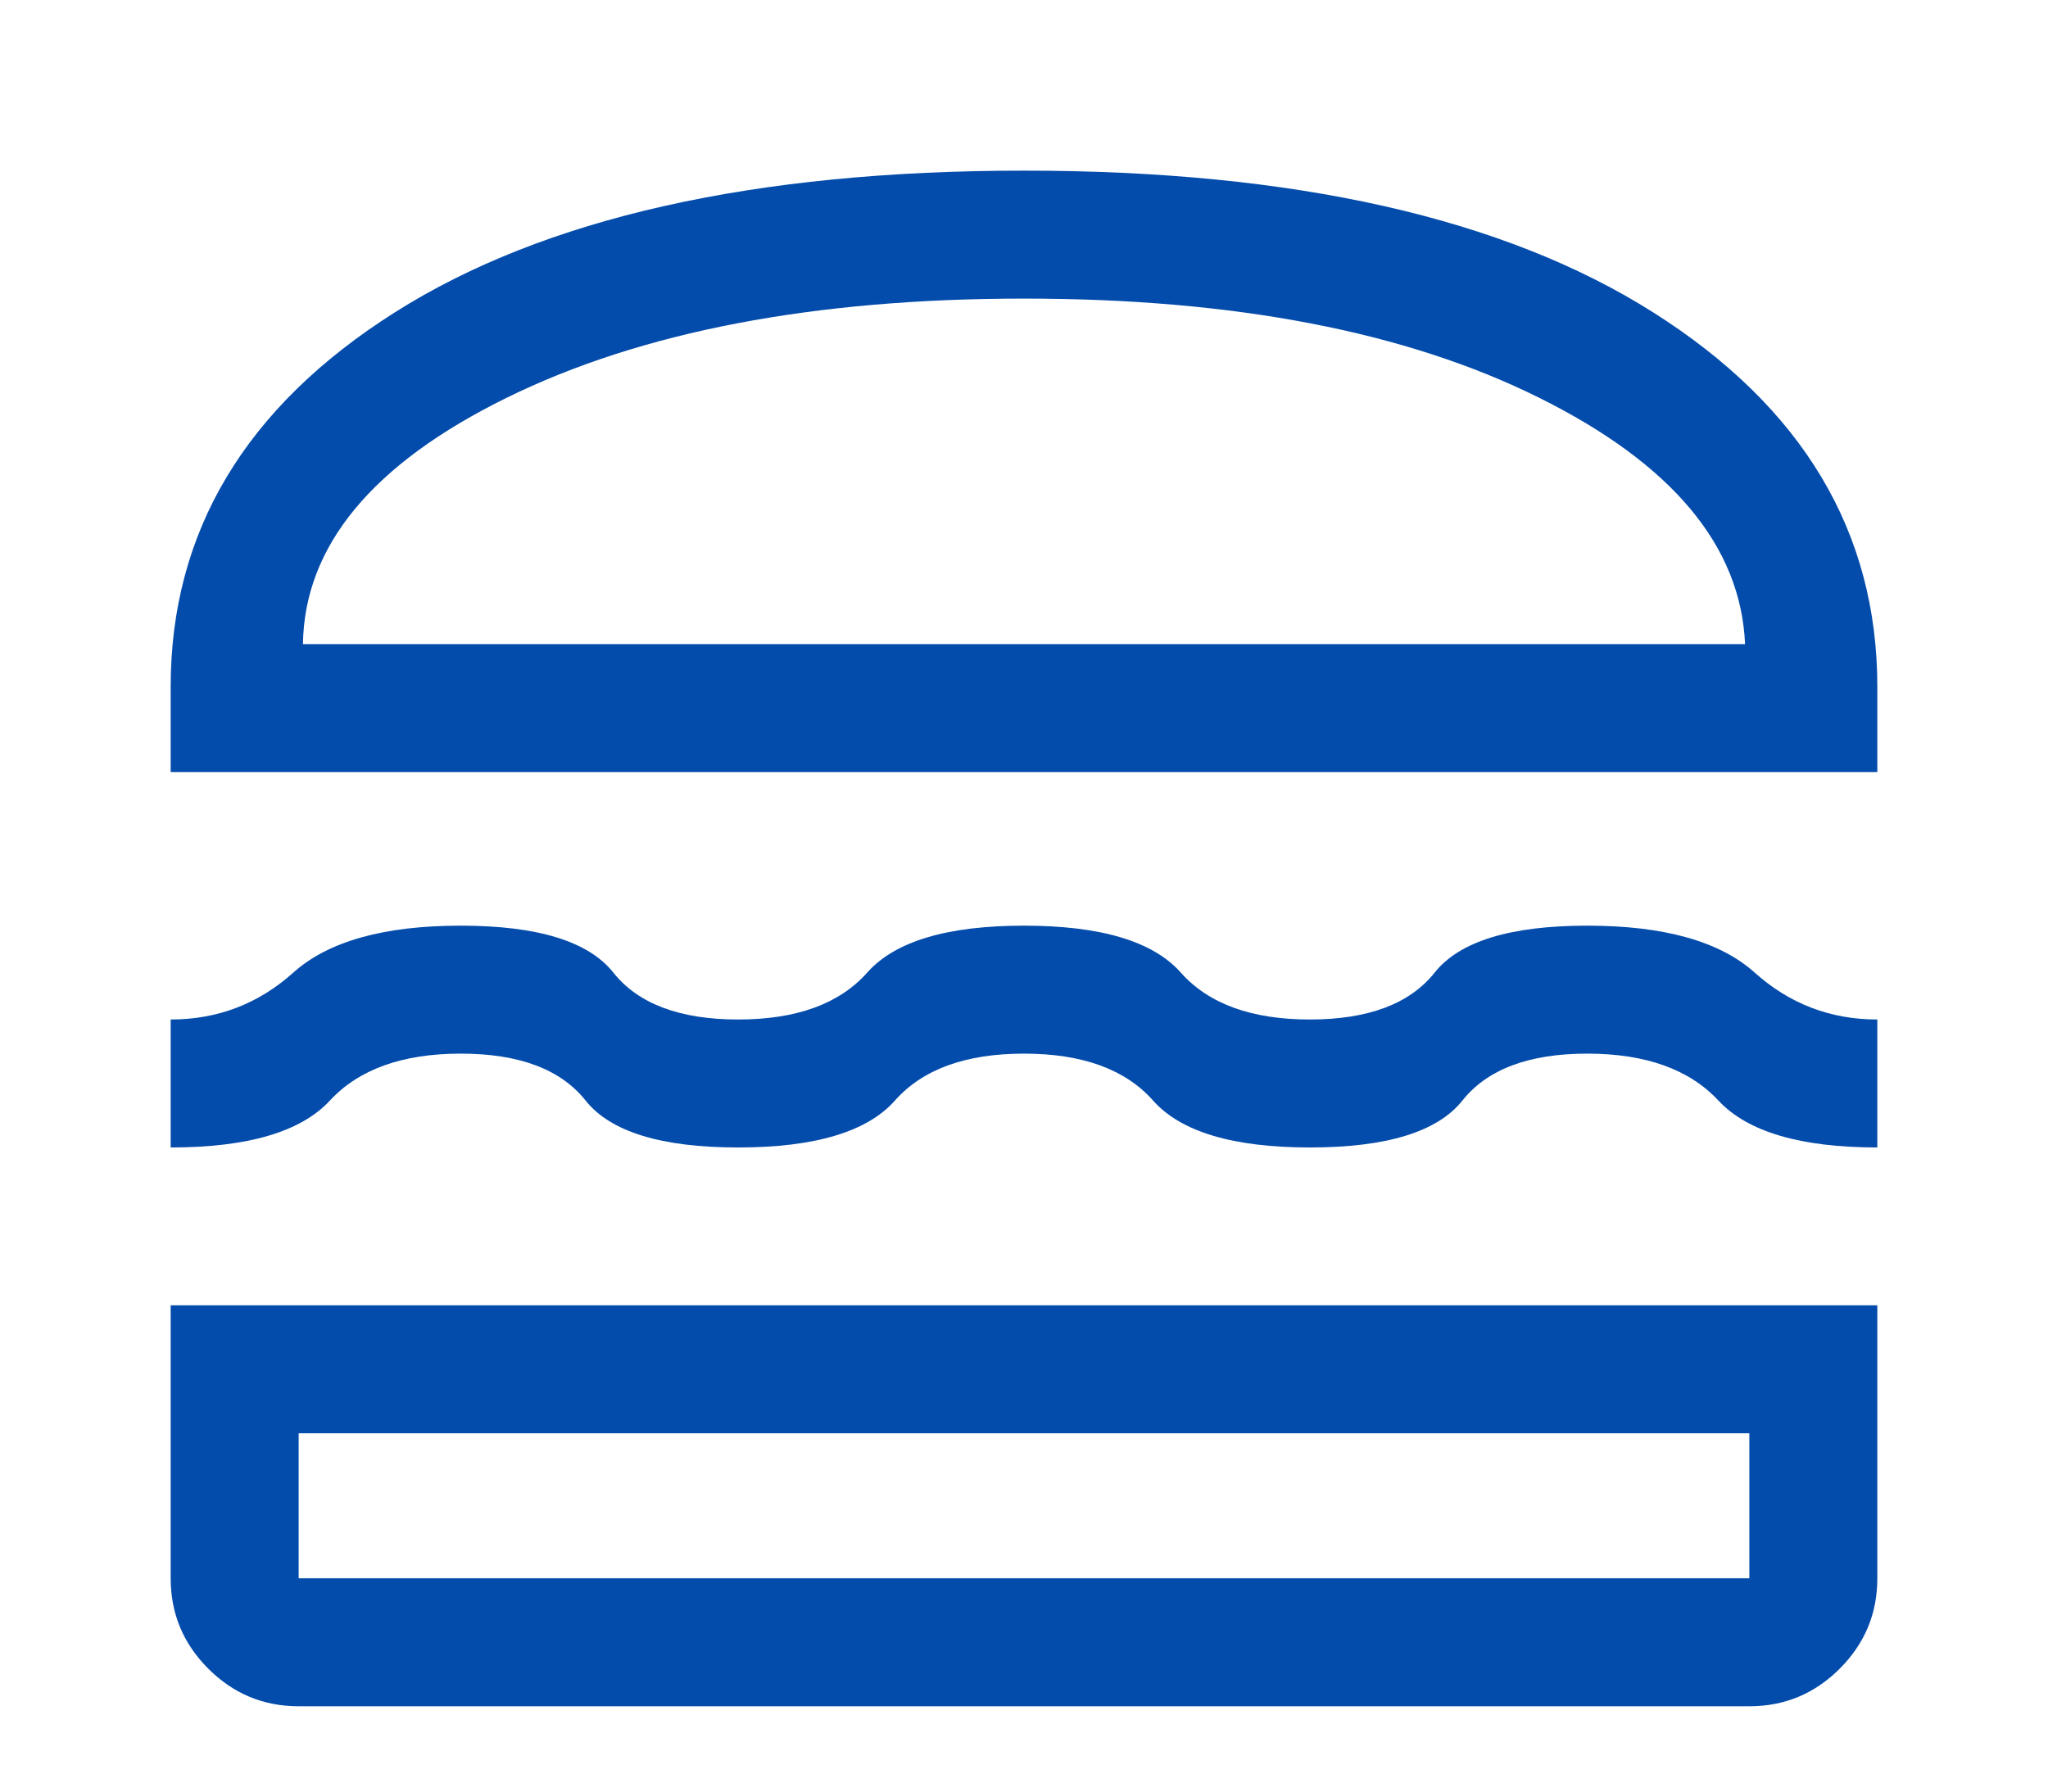 <svg width="48" height="42" viewBox="0 0 48 42" fill="none" xmlns="http://www.w3.org/2000/svg">
<g filter="url(#filter0_d_39_181)">
<path d="M7 36C6.175 36 5.469 35.706 4.881 35.118C4.294 34.531 4 33.825 4 33V26.6H44V33C44 33.825 43.706 34.531 43.119 35.118C42.531 35.706 41.825 36 41 36H7ZM7 29.6V33H41V29.6H7ZM24 20.7C22.633 20.7 21.625 21.067 20.975 21.8C20.325 22.533 19.1 22.9 17.3 22.9C15.5 22.9 14.308 22.533 13.725 21.8C13.142 21.067 12.167 20.7 10.8 20.7C9.433 20.7 8.411 21.067 7.732 21.8C7.054 22.533 5.81 22.9 4 22.9V19.9C5.1 19.9 6.058 19.533 6.875 18.8C7.692 18.067 9 17.7 10.8 17.7C12.6 17.7 13.792 18.067 14.375 18.8C14.958 19.533 15.933 19.9 17.3 19.9C18.667 19.9 19.675 19.533 20.325 18.8C20.975 18.067 22.2 17.7 24 17.7C25.8 17.7 27.025 18.067 27.675 18.8C28.325 19.533 29.333 19.9 30.7 19.9C32.067 19.9 33.042 19.533 33.625 18.8C34.208 18.067 35.4 17.7 37.2 17.7C39 17.7 40.308 18.067 41.125 18.8C41.942 19.533 42.9 19.9 44 19.9V22.9C42.2 22.9 40.958 22.533 40.275 21.8C39.592 21.067 38.567 20.7 37.2 20.7C35.833 20.7 34.858 21.067 34.275 21.8C33.692 22.533 32.5 22.9 30.7 22.9C28.9 22.9 27.675 22.533 27.025 21.8C26.375 21.067 25.367 20.7 24 20.7ZM4 14.1V12.1C4 8.467 5.75 5.542 9.25 3.325C12.75 1.108 17.667 0 24 0C30.333 0 35.25 1.108 38.75 3.325C42.25 5.542 44 8.467 44 12.1V14.1H4ZM24 3C19.067 3 15.025 3.775 11.875 5.325C8.725 6.875 7.133 8.8 7.1 11.1H40.9C40.8 8.8 39.192 6.875 36.075 5.325C32.958 3.775 28.933 3 24 3Z" fill="#044CAB"/>
</g>
<defs>
<filter id="filter0_d_39_181" x="0" y="0" width="48" height="44" filterUnits="userSpaceOnUse" color-interpolation-filters="sRGB">
<feFlood flood-opacity="0" result="BackgroundImageFix"/>
<feColorMatrix in="SourceAlpha" type="matrix" values="0 0 0 0 0 0 0 0 0 0 0 0 0 0 0 0 0 0 127 0" result="hardAlpha"/>
<feOffset dy="4"/>
<feGaussianBlur stdDeviation="2"/>
<feComposite in2="hardAlpha" operator="out"/>
<feColorMatrix type="matrix" values="0 0 0 0 0 0 0 0 0 0 0 0 0 0 0 0 0 0 0.25 0"/>
<feBlend mode="normal" in2="BackgroundImageFix" result="effect1_dropShadow_39_181"/>
<feBlend mode="normal" in="SourceGraphic" in2="effect1_dropShadow_39_181" result="shape"/>
</filter>
</defs>
</svg>
